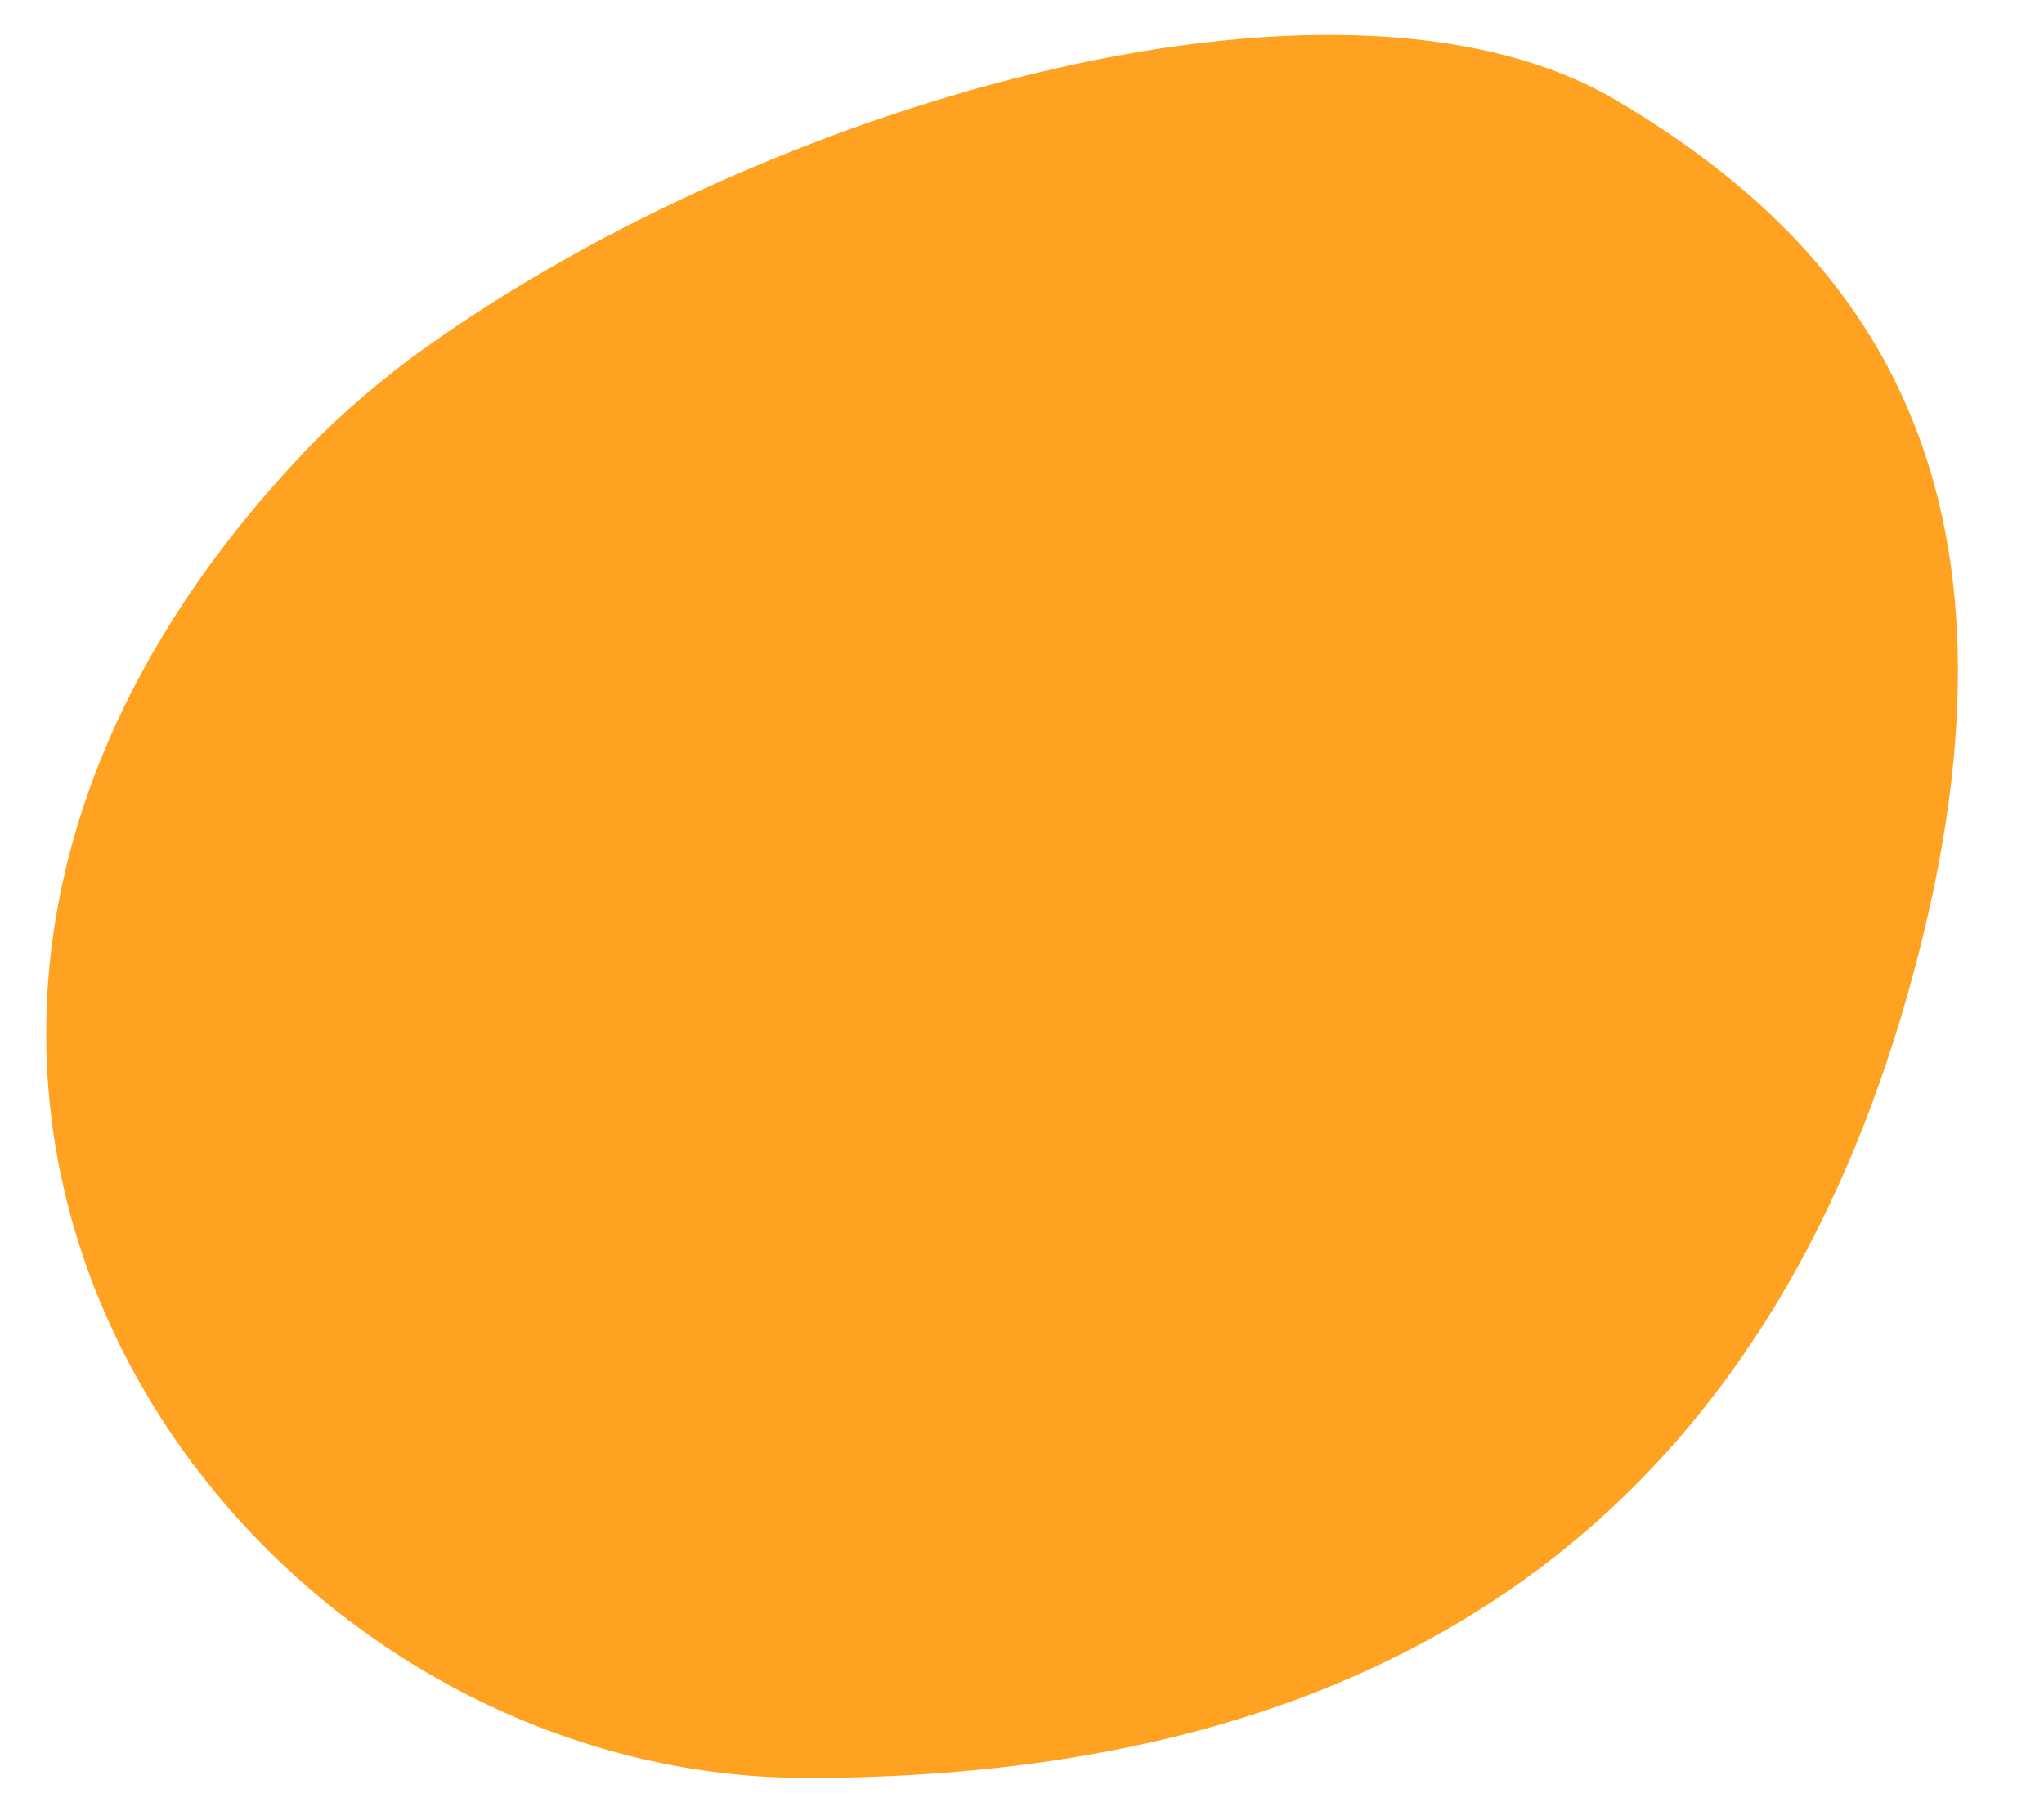 <?xml version="1.0" encoding="utf-8"?>
<!-- Generator: Adobe Illustrator 27.9.0, SVG Export Plug-In . SVG Version: 6.00 Build 0)  -->
<svg version="1.1" id="Calque_2_00000106855300013981414620000012606426691573136521_"
	 xmlns="http://www.w3.org/2000/svg" xmlns:xlink="http://www.w3.org/1999/xlink" x="0px" y="0px" viewBox="0 0 206.6 181.7"
	 style="enable-background:new 0 0 206.6 181.7;" xml:space="preserve">
<style type="text/css">
	.st0{fill:#FFA222;}
</style>
<path id="Tracé_2438" class="st0" d="M29.9,46.6c3.5-3.8,7.4-7.2,11.5-10.3c34.2-25.2,93.3-43,121.9-26.2
	c23.7,14,43.2,36.9,30.7,86c-12.3,48.4-44.2,83.6-112.5,83.6C23.1,179.7-27.5,108.3,29.9,46.6z"/>
</svg>

